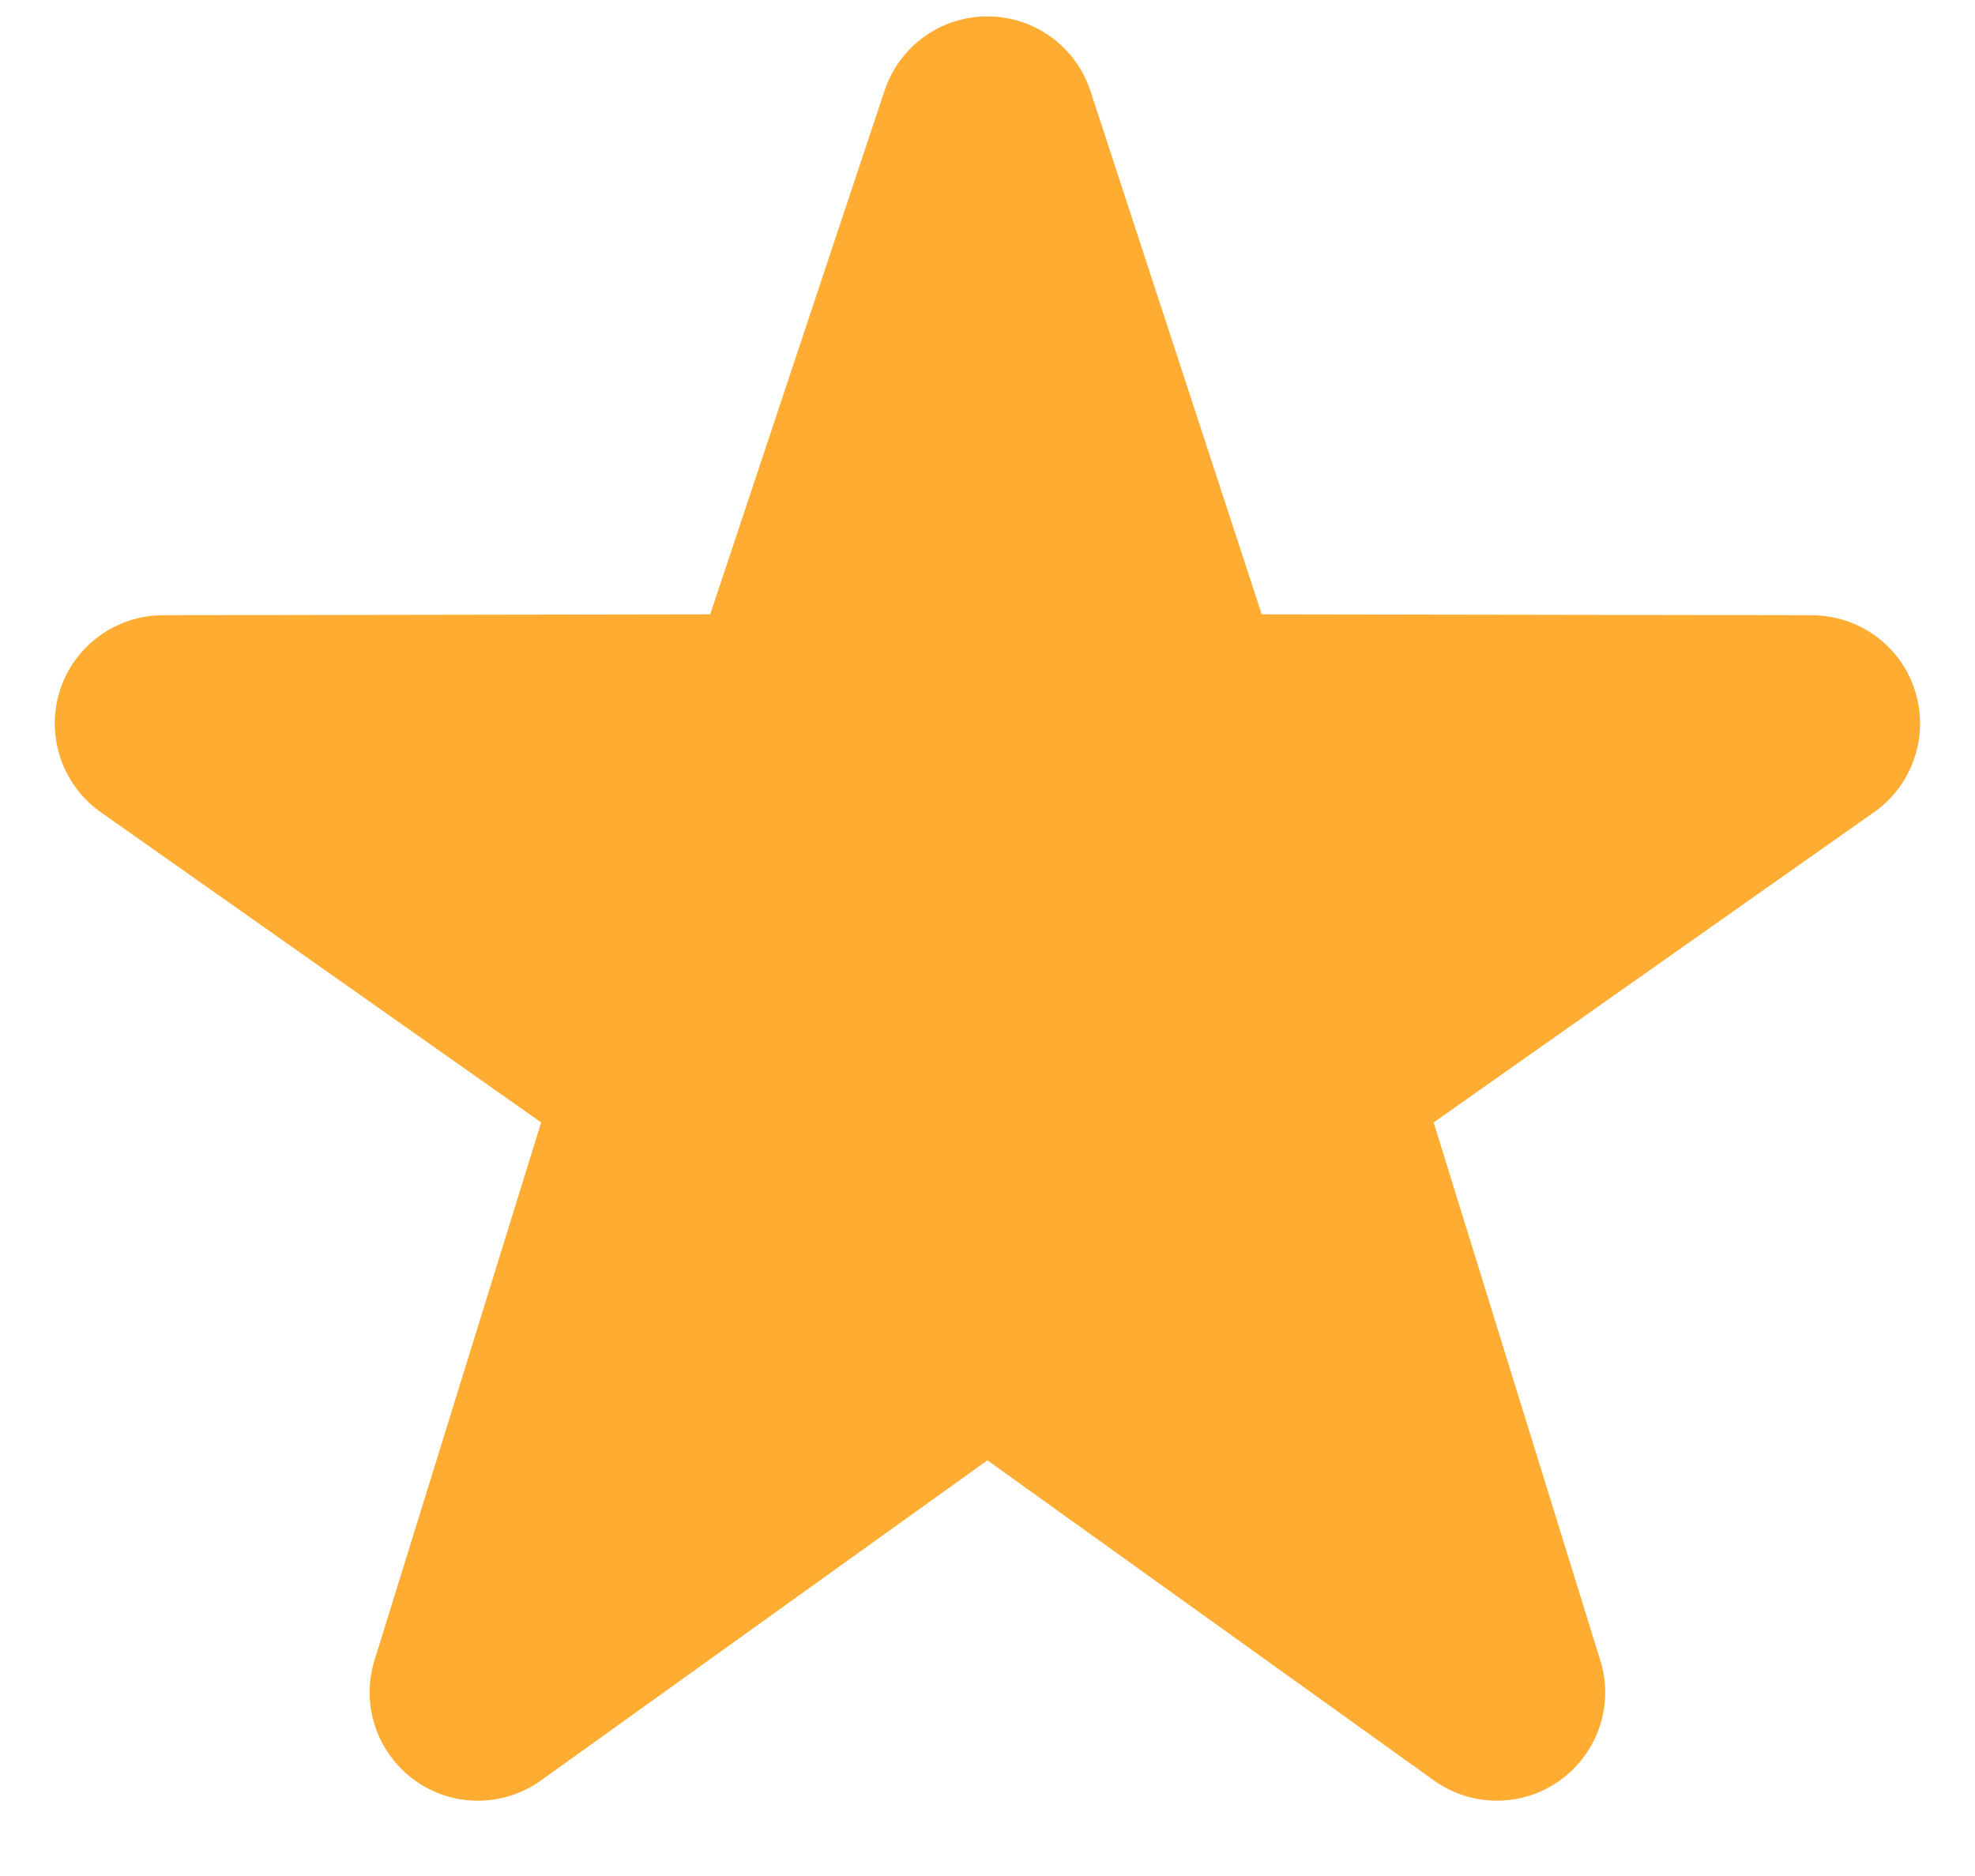 <svg xmlns="http://www.w3.org/2000/svg" width="20" height="19" viewBox="0 0 20 19" fill="none">
    <path
        d="M15.159 18.237C14.934 18.237 14.711 18.168 14.519 18.031L9.999 14.79L5.48 18.031C5.095 18.307 4.578 18.307 4.195 18.027C3.813 17.749 3.651 17.257 3.795 16.808L5.48 11.368L1.001 8.212C0.621 7.931 0.463 7.438 0.608 6.988C0.755 6.539 1.173 6.234 1.645 6.231L7.192 6.222L8.958 0.917C9.107 0.468 9.526 0.166 9.999 0.166C10.472 0.166 10.892 0.468 11.041 0.917L12.777 6.222L18.353 6.231C18.826 6.234 19.245 6.539 19.39 6.988C19.536 7.438 19.378 7.931 18.997 8.212L14.518 11.368L16.203 16.808C16.348 17.257 16.185 17.749 15.803 18.027C15.61 18.168 15.385 18.237 15.159 18.237Z"
        fill="#FFAC33" />
</svg>